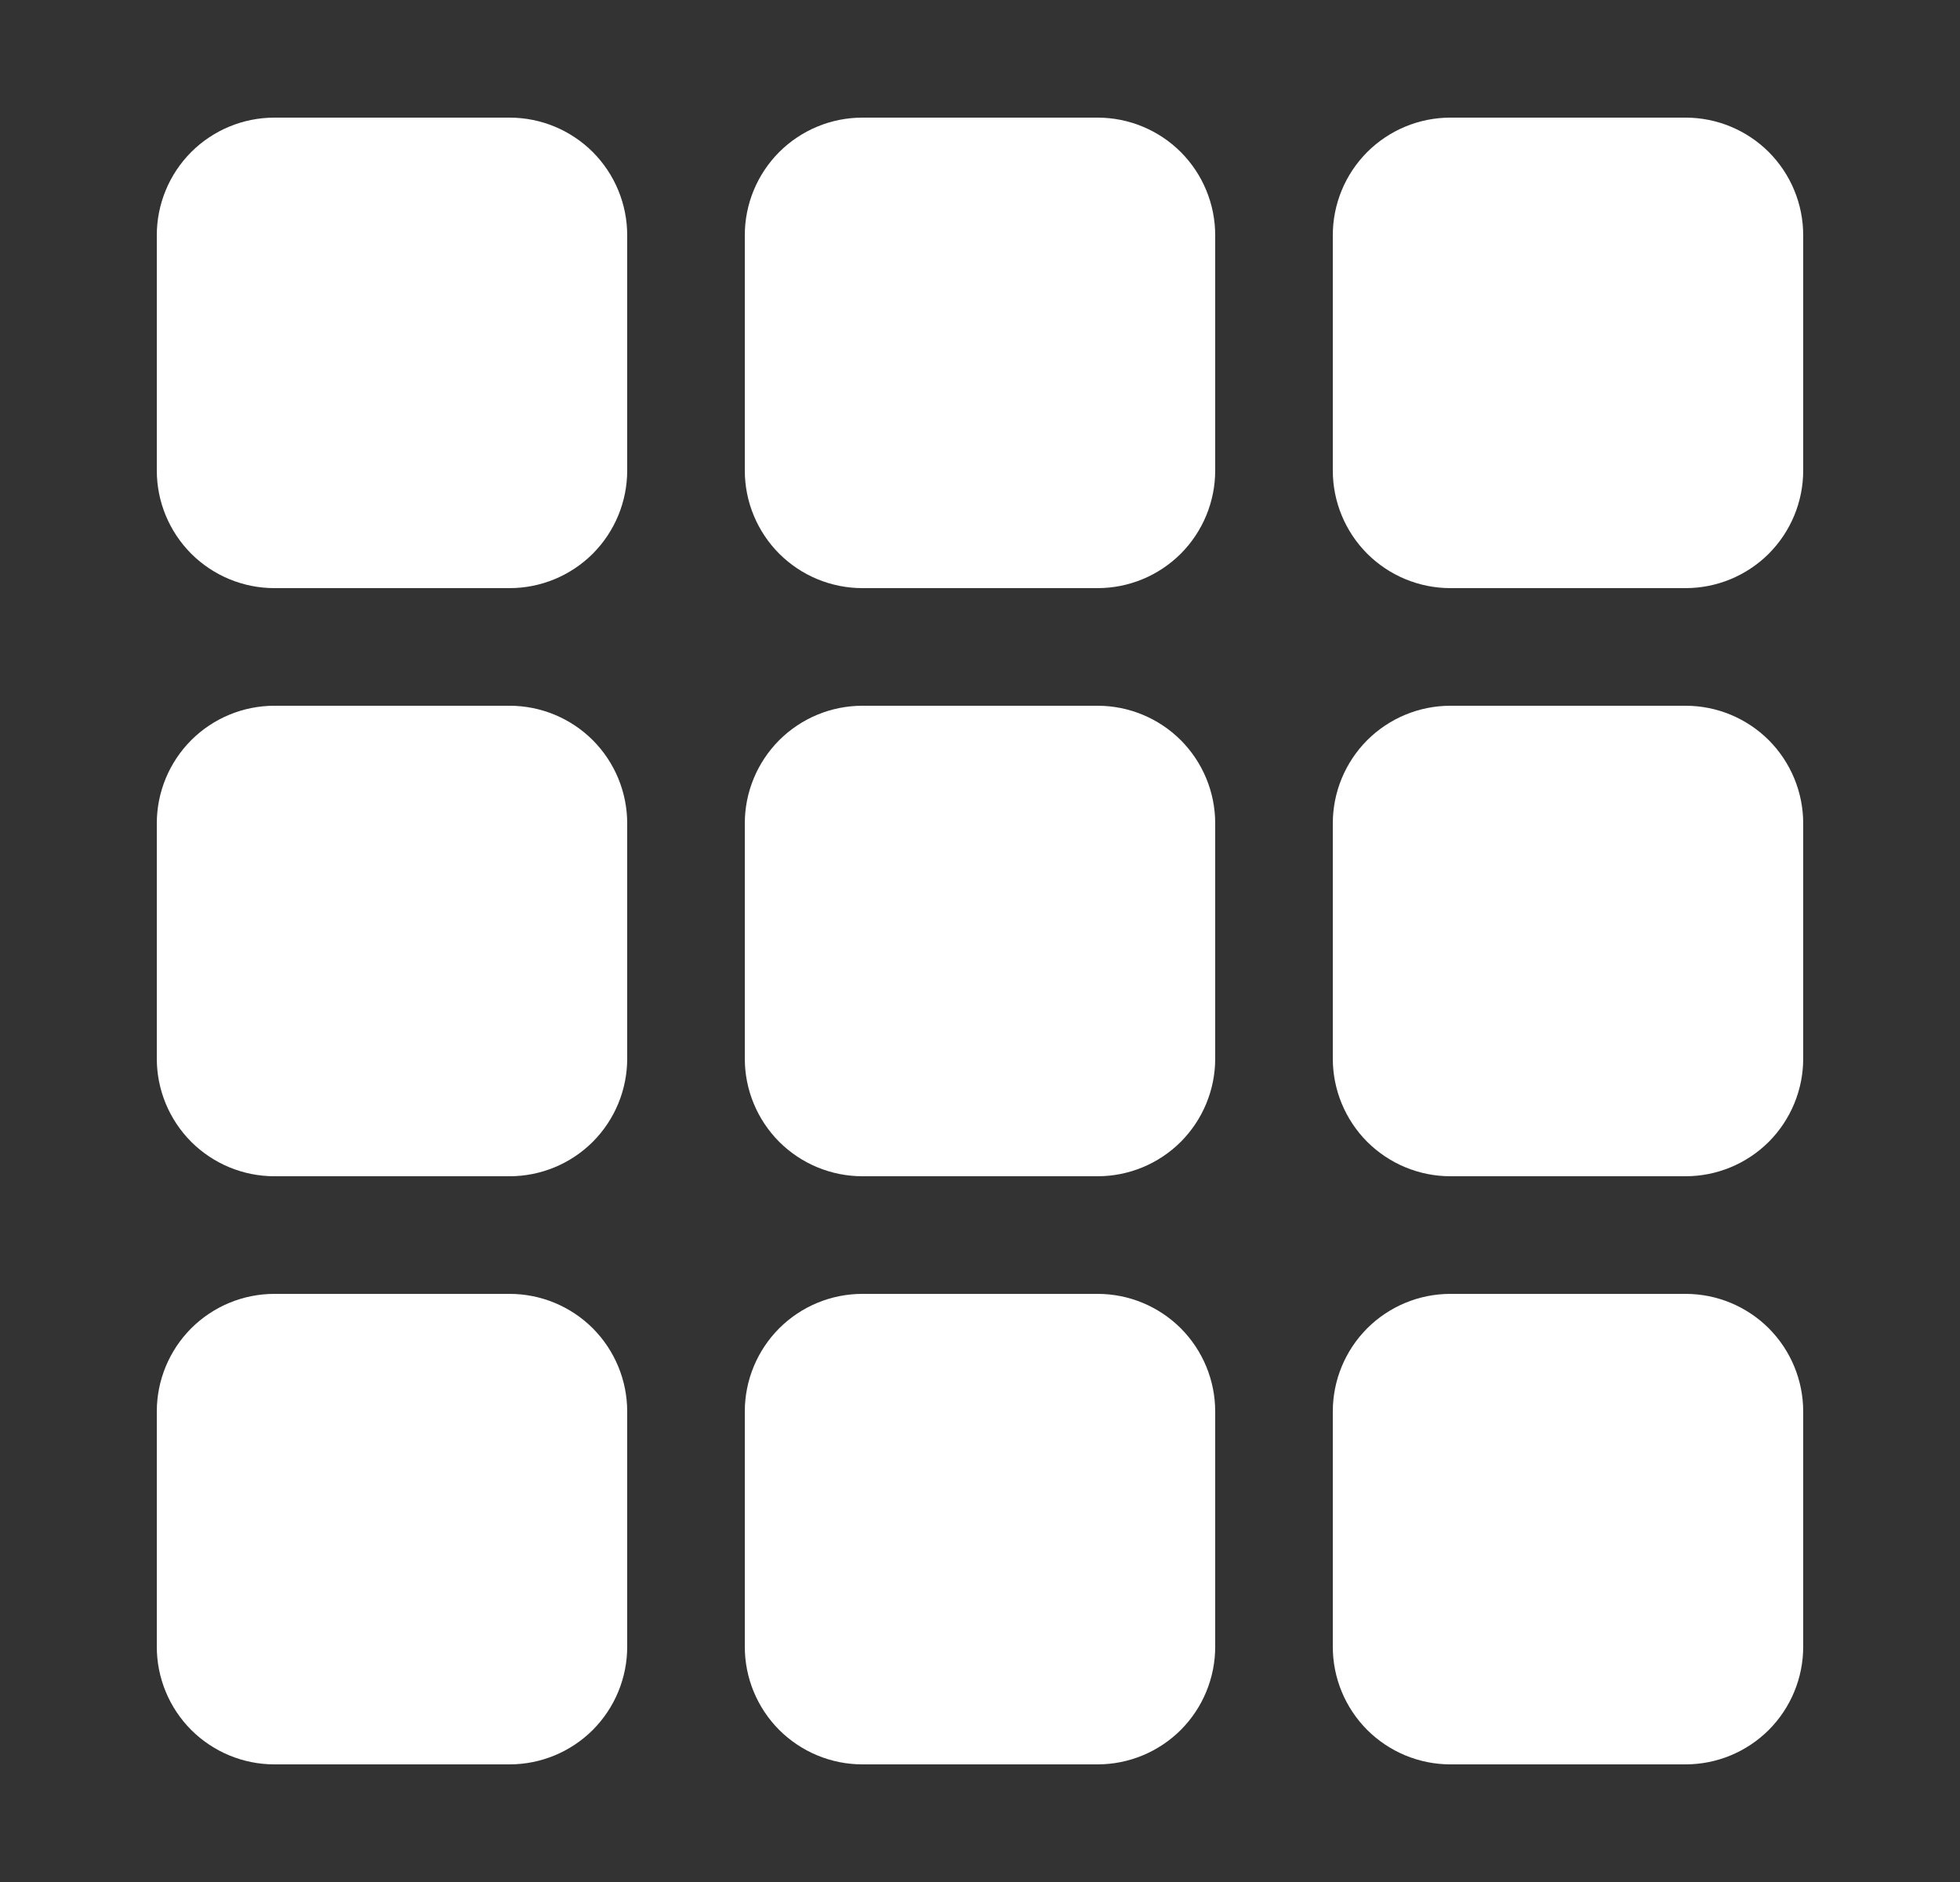 <svg width="25" height="24" viewBox="0 0 25 24" fill="none" xmlns="http://www.w3.org/2000/svg">
<rect x="0" y="0" width="25" height="24" fill="#333333" stroke="none"/>
<path d="M2 3C2 2.602 2.158 2.221 2.439 1.939C2.721 1.658 3.102 1.5 3.5 1.5H6.5C6.898 1.5 7.279 1.658 7.561 1.939C7.842 2.221 8 2.602 8 3V6C8 6.398 7.842 6.779 7.561 7.061C7.279 7.342 6.898 7.5 6.5 7.5H3.5C3.102 7.5 2.721 7.342 2.439 7.061C2.158 6.779 2 6.398 2 6V3ZM9.5 3C9.5 2.602 9.658 2.221 9.939 1.939C10.221 1.658 10.602 1.5 11 1.5H14C14.398 1.5 14.779 1.658 15.061 1.939C15.342 2.221 15.5 2.602 15.5 3V6C15.5 6.398 15.342 6.779 15.061 7.061C14.779 7.342 14.398 7.5 14 7.5H11C10.602 7.5 10.221 7.342 9.939 7.061C9.658 6.779 9.5 6.398 9.5 6V3ZM17 3C17 2.602 17.158 2.221 17.439 1.939C17.721 1.658 18.102 1.5 18.5 1.5H21.5C21.898 1.5 22.279 1.658 22.561 1.939C22.842 2.221 23 2.602 23 3V6C23 6.398 22.842 6.779 22.561 7.061C22.279 7.342 21.898 7.5 21.5 7.5H18.5C18.102 7.5 17.721 7.342 17.439 7.061C17.158 6.779 17 6.398 17 6V3ZM2 10.5C2 10.102 2.158 9.721 2.439 9.439C2.721 9.158 3.102 9 3.5 9H6.5C6.898 9 7.279 9.158 7.561 9.439C7.842 9.721 8 10.102 8 10.5V13.5C8 13.898 7.842 14.279 7.561 14.561C7.279 14.842 6.898 15 6.5 15H3.5C3.102 15 2.721 14.842 2.439 14.561C2.158 14.279 2 13.898 2 13.5V10.5ZM9.5 10.5C9.5 10.102 9.658 9.721 9.939 9.439C10.221 9.158 10.602 9 11 9H14C14.398 9 14.779 9.158 15.061 9.439C15.342 9.721 15.5 10.102 15.5 10.5V13.5C15.5 13.898 15.342 14.279 15.061 14.561C14.779 14.842 14.398 15 14 15H11C10.602 15 10.221 14.842 9.939 14.561C9.658 14.279 9.5 13.898 9.5 13.5V10.5ZM17 10.5C17 10.102 17.158 9.721 17.439 9.439C17.721 9.158 18.102 9 18.5 9H21.5C21.898 9 22.279 9.158 22.561 9.439C22.842 9.721 23 10.102 23 10.5V13.5C23 13.898 22.842 14.279 22.561 14.561C22.279 14.842 21.898 15 21.5 15H18.5C18.102 15 17.721 14.842 17.439 14.561C17.158 14.279 17 13.898 17 13.5V10.5ZM2 18C2 17.602 2.158 17.221 2.439 16.939C2.721 16.658 3.102 16.5 3.5 16.5H6.5C6.898 16.5 7.279 16.658 7.561 16.939C7.842 17.221 8 17.602 8 18V21C8 21.398 7.842 21.779 7.561 22.061C7.279 22.342 6.898 22.5 6.5 22.5H3.5C3.102 22.5 2.721 22.342 2.439 22.061C2.158 21.779 2 21.398 2 21V18ZM9.5 18C9.5 17.602 9.658 17.221 9.939 16.939C10.221 16.658 10.602 16.5 11 16.5H14C14.398 16.5 14.779 16.658 15.061 16.939C15.342 17.221 15.5 17.602 15.5 18V21C15.5 21.398 15.342 21.779 15.061 22.061C14.779 22.342 14.398 22.5 14 22.5H11C10.602 22.5 10.221 22.342 9.939 22.061C9.658 21.779 9.5 21.398 9.5 21V18ZM17 18C17 17.602 17.158 17.221 17.439 16.939C17.721 16.658 18.102 16.5 18.5 16.5H21.5C21.898 16.5 22.279 16.658 22.561 16.939C22.842 17.221 23 17.602 23 18V21C23 21.398 22.842 21.779 22.561 22.061C22.279 22.342 21.898 22.5 21.5 22.5H18.5C18.102 22.5 17.721 22.342 17.439 22.061C17.158 21.779 17 21.398 17 21V18Z" fill="white"/>
</svg>

